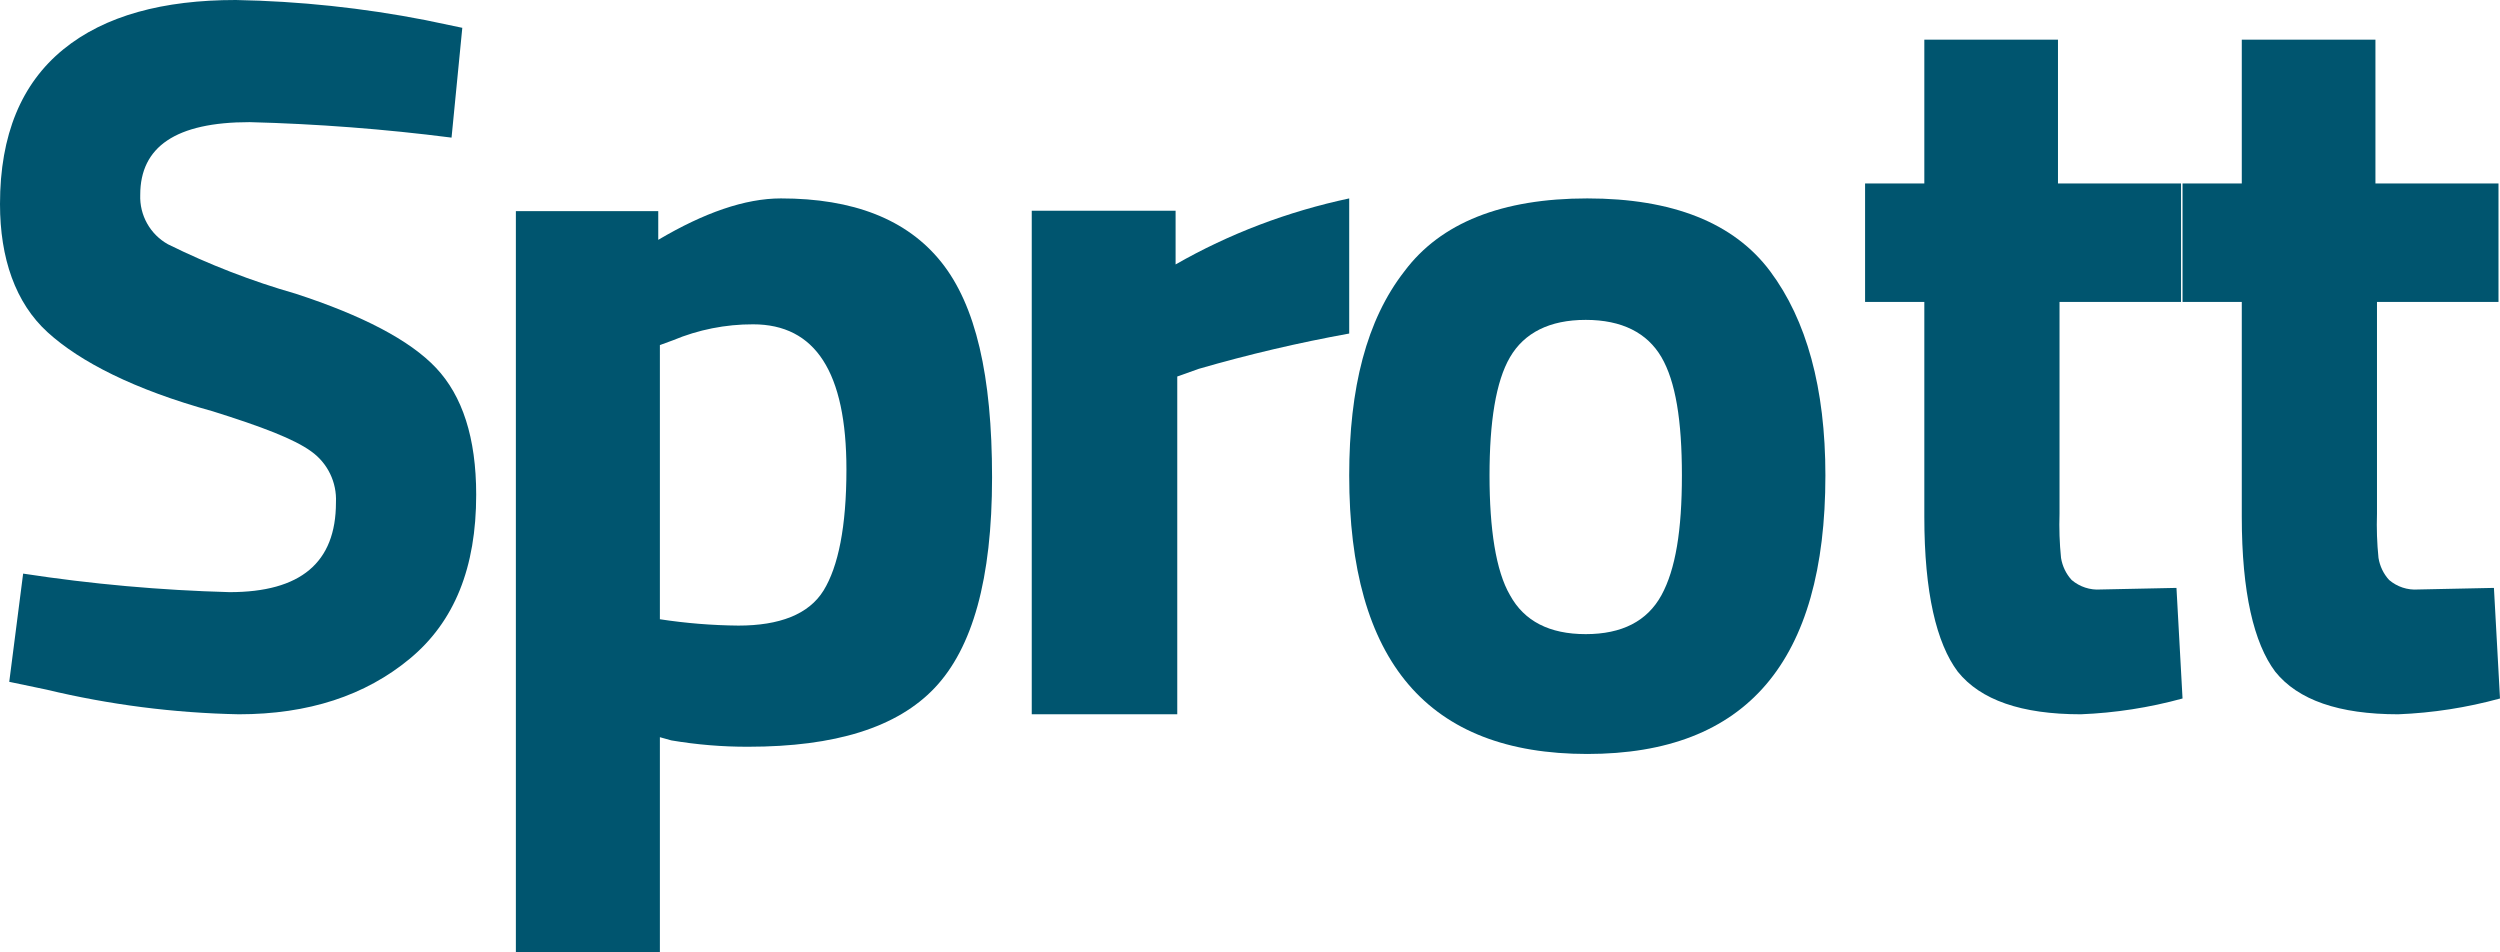 <?xml version="1.0" encoding="UTF-8"?>
<svg width="63px" height="24px" viewBox="0 0 63 24" version="1.1" xmlns="http://www.w3.org/2000/svg" xmlns:xlink="http://www.w3.org/1999/xlink">
    <!-- Generator: sketchtool 61.2 (101010) - https://sketch.com -->
    <title>922E5749-6DA1-489B-A441-0102EA89AF09</title>
    <desc>Created with sketchtool.</desc>
    <g id="Desktop" stroke="none" stroke-width="1" fill="none" fill-rule="evenodd">
        <g id="Tradewind-Markets_About-2" transform="translate(-1372, -3618)" fill="#00556F" fill-rule="nonzero">
            <g id="Our-History" transform="translate(315, 3023)">
                <g id="Group-67" transform="translate(552, 5)">
                    <g id="Card" transform="translate(396, 434)">
                        <g id="Group-62">
                            <g id="sprott" transform="translate(109, 156)">
                                <path d="M6.291,3.078 C4.427,3.078 3.534,3.701 3.534,4.909 C3.514,5.424 3.784,5.906 4.233,6.156 C5.268,6.668 6.347,7.086 7.456,7.403 C9.126,7.948 10.33,8.571 10.99,9.273 C11.65,9.974 12,11.026 12,12.468 C12,14.299 11.456,15.662 10.33,16.597 C9.204,17.532 7.767,18 6.019,18 C4.384,17.968 2.756,17.759 1.165,17.377 L0.233,17.182 L0.583,14.455 C2.306,14.719 4.044,14.875 5.786,14.922 C7.573,14.922 8.466,14.182 8.466,12.662 C8.491,12.156 8.257,11.671 7.845,11.377 C7.417,11.065 6.602,10.753 5.359,10.364 C3.379,9.818 2.019,9.117 1.204,8.377 C0.388,7.636 0,6.506 0,5.143 C0,3.39 0.544,2.104 1.592,1.247 C2.641,0.39 4.117,0 5.942,0 C7.546,0.03 9.144,0.199 10.718,0.506 L11.65,0.701 L11.379,3.468 C9.69,3.252 7.993,3.122 6.291,3.078 L6.291,3.078 Z" id="Path"></path>
                                <path d="M13,24 L13,5.321 L16.588,5.321 L16.588,6.044 C17.742,5.362 18.773,5 19.68,5 C21.495,5 22.856,5.522 23.722,6.607 C24.588,7.691 25,9.459 25,12.03 C25,14.6 24.505,16.328 23.557,17.332 C22.608,18.336 21.041,18.818 18.856,18.818 C18.206,18.82 17.558,18.766 16.918,18.658 L16.629,18.577 L16.629,24 L13,24 Z M18.979,8.173 C18.285,8.171 17.597,8.308 16.959,8.575 L16.629,8.696 L16.629,15.605 C17.284,15.705 17.945,15.759 18.608,15.765 C19.639,15.765 20.381,15.484 20.753,14.882 C21.124,14.279 21.33,13.275 21.33,11.829 C21.33,9.378 20.546,8.173 18.979,8.173 Z" id="Shape"></path>
                                <path d="M26,18 L26,5.31 L29.625,5.31 L29.625,6.664 C30.975,5.891 32.453,5.329 34,5 L34,8.405 C32.72,8.637 31.454,8.934 30.208,9.295 L29.667,9.488 L29.667,18 L26,18 Z" id="Path"></path>
                                <path d="M35.391,6.837 C36.305,5.612 37.854,5 40,5 C42.146,5 43.695,5.612 44.609,6.837 C45.523,8.061 46,9.776 46,11.98 C46,16.673 44.013,19 40,19 C35.987,19 34,16.673 34,11.98 C34,9.776 34.437,8.061 35.391,6.837 Z M38.053,15 C38.411,15.653 39.046,15.98 39.96,15.98 C40.874,15.98 41.51,15.653 41.868,15 C42.225,14.347 42.384,13.367 42.384,11.98 C42.384,10.592 42.225,9.612 41.868,9 C41.51,8.388 40.874,8.061 39.96,8.061 C39.046,8.061 38.411,8.388 38.053,9 C37.695,9.612 37.536,10.633 37.536,11.98 C37.536,13.327 37.695,14.388 38.053,15 Z" id="Shape"></path>
                                <path d="M55,7.609 L51.9,7.609 L51.9,12.944 C51.888,13.316 51.9,13.688 51.938,14.059 C51.972,14.268 52.065,14.462 52.206,14.616 C52.41,14.789 52.67,14.874 52.933,14.855 L54.847,14.815 L55,17.602 C54.162,17.832 53.302,17.966 52.435,18 C50.943,18 49.909,17.642 49.335,16.925 C48.799,16.208 48.493,14.934 48.493,13.023 L48.493,7.609 L47,7.609 L47,4.623 L48.493,4.623 L48.493,1 L51.861,1 L51.861,4.623 L54.962,4.623 L54.962,7.609 L55,7.609 Z" id="Path"></path>
                                <path d="M63,7.609 L59.9,7.609 L59.9,12.944 C59.888,13.316 59.9,13.688 59.938,14.059 C59.972,14.268 60.065,14.462 60.206,14.616 C60.41,14.789 60.67,14.874 60.933,14.855 L62.847,14.815 L63,17.602 C62.162,17.832 61.302,17.966 60.435,18 C58.943,18 57.909,17.642 57.335,16.925 C56.799,16.208 56.493,14.934 56.493,13.023 L56.493,7.609 L55,7.609 L55,4.623 L56.493,4.623 L56.493,1 L59.861,1 L59.861,4.623 L62.962,4.623 L62.962,7.609 L63,7.609 Z" id="Path"></path>
                            </g>
                        </g>
                    </g>
                </g>
            </g>
        </g>
    </g>
</svg>